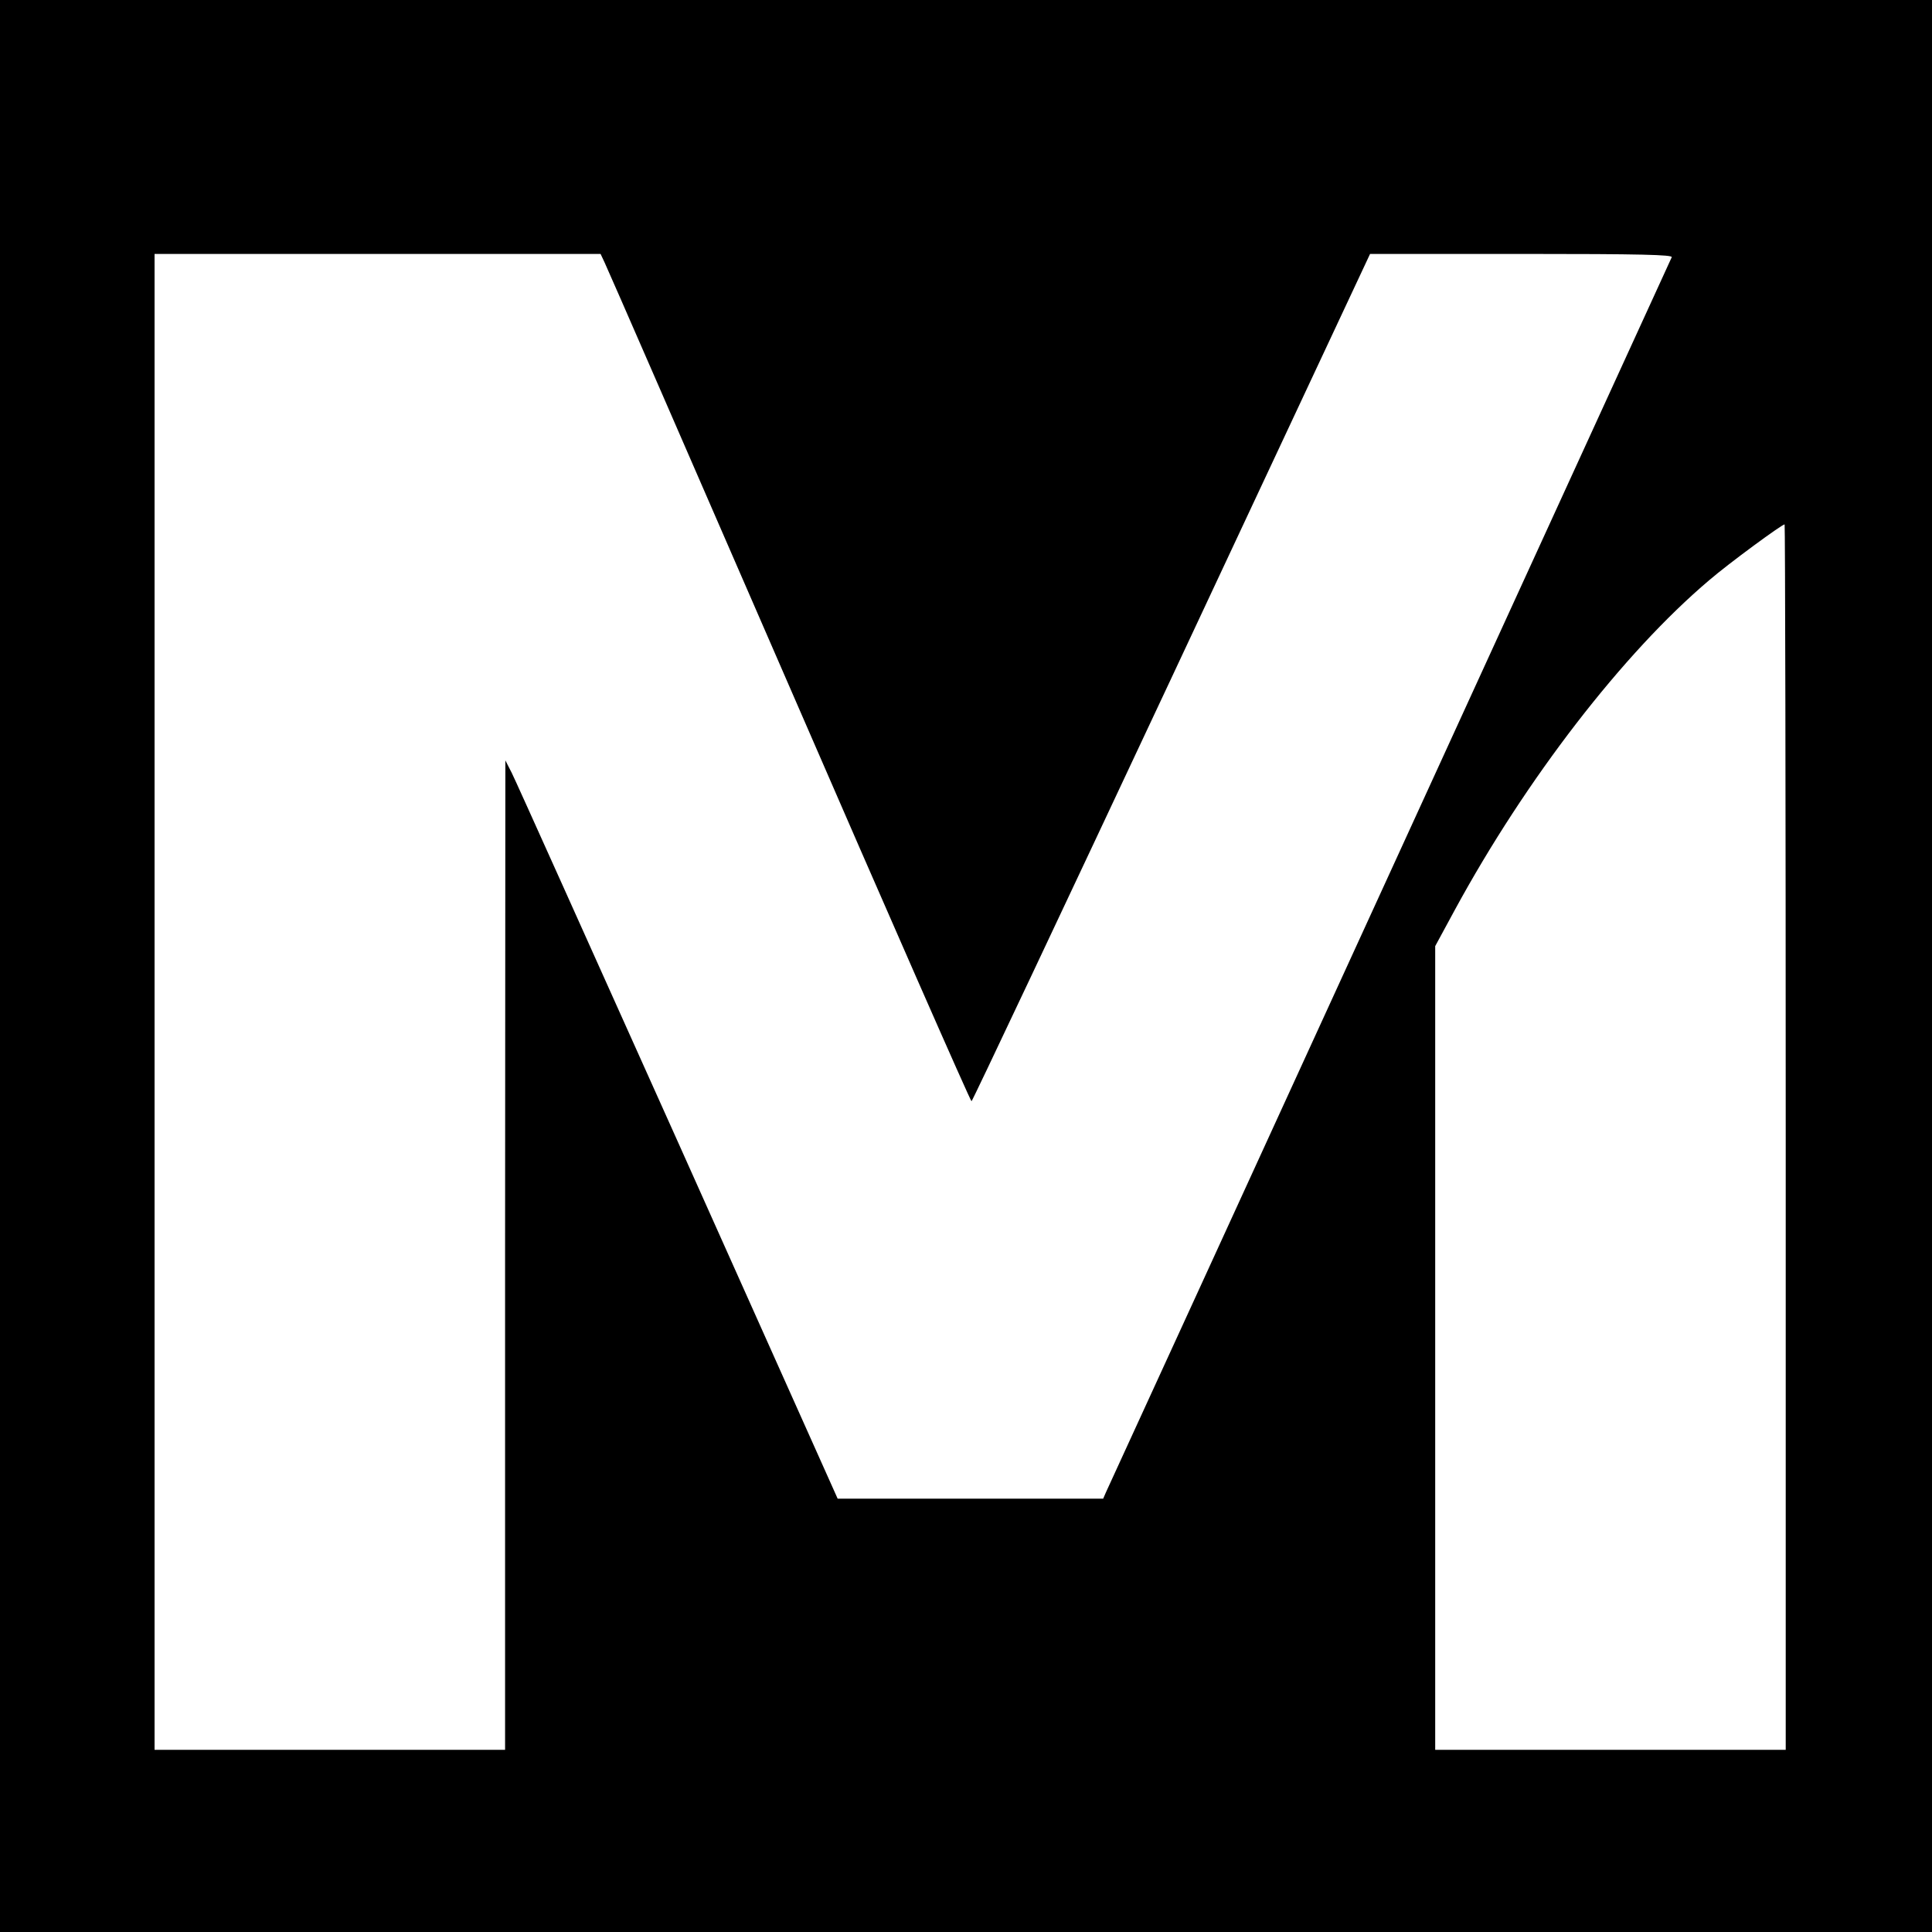 <?xml version="1.0" standalone="no"?>
<!DOCTYPE svg PUBLIC "-//W3C//DTD SVG 20010904//EN"
 "http://www.w3.org/TR/2001/REC-SVG-20010904/DTD/svg10.dtd">
<svg version="1.0" xmlns="http://www.w3.org/2000/svg"
 width="700pt" height="700pt" viewBox="0 0 700 700"
 preserveAspectRatio="xMidYMid meet">
<g transform="translate(0,700) scale(0.1,-0.1)"
fill="#000000" stroke="none">
<path d="M0 3500 l0 -3500 3500 0 3500 0 0 3500 0 3500 -3500 0 -3500 0 0
-3500z m2191 2548 c9 -18 310 -709 669 -1535 359 -827 656 -1503 660 -1503 3
0 329 691 725 1535 l719 1535 549 0 c435 0 548 -3 544 -12 -5 -12 -2023 -4418
-2050 -4475 l-10 -23 -481 0 -481 0 -579 1293 c-319 710 -589 1312 -602 1337
l-23 45 -1 -1792 0 -1793 -635 0 -635 0 0 2710 0 2710 808 0 808 0 15 -32z
m4279 -3168 l0 -2220 -635 0 -635 0 0 1456 0 1456 71 131 c257 473 610 931
922 1195 71 61 263 202 273 202 2 0 4 -999 4 -2220z"/>
</g>
</svg>
